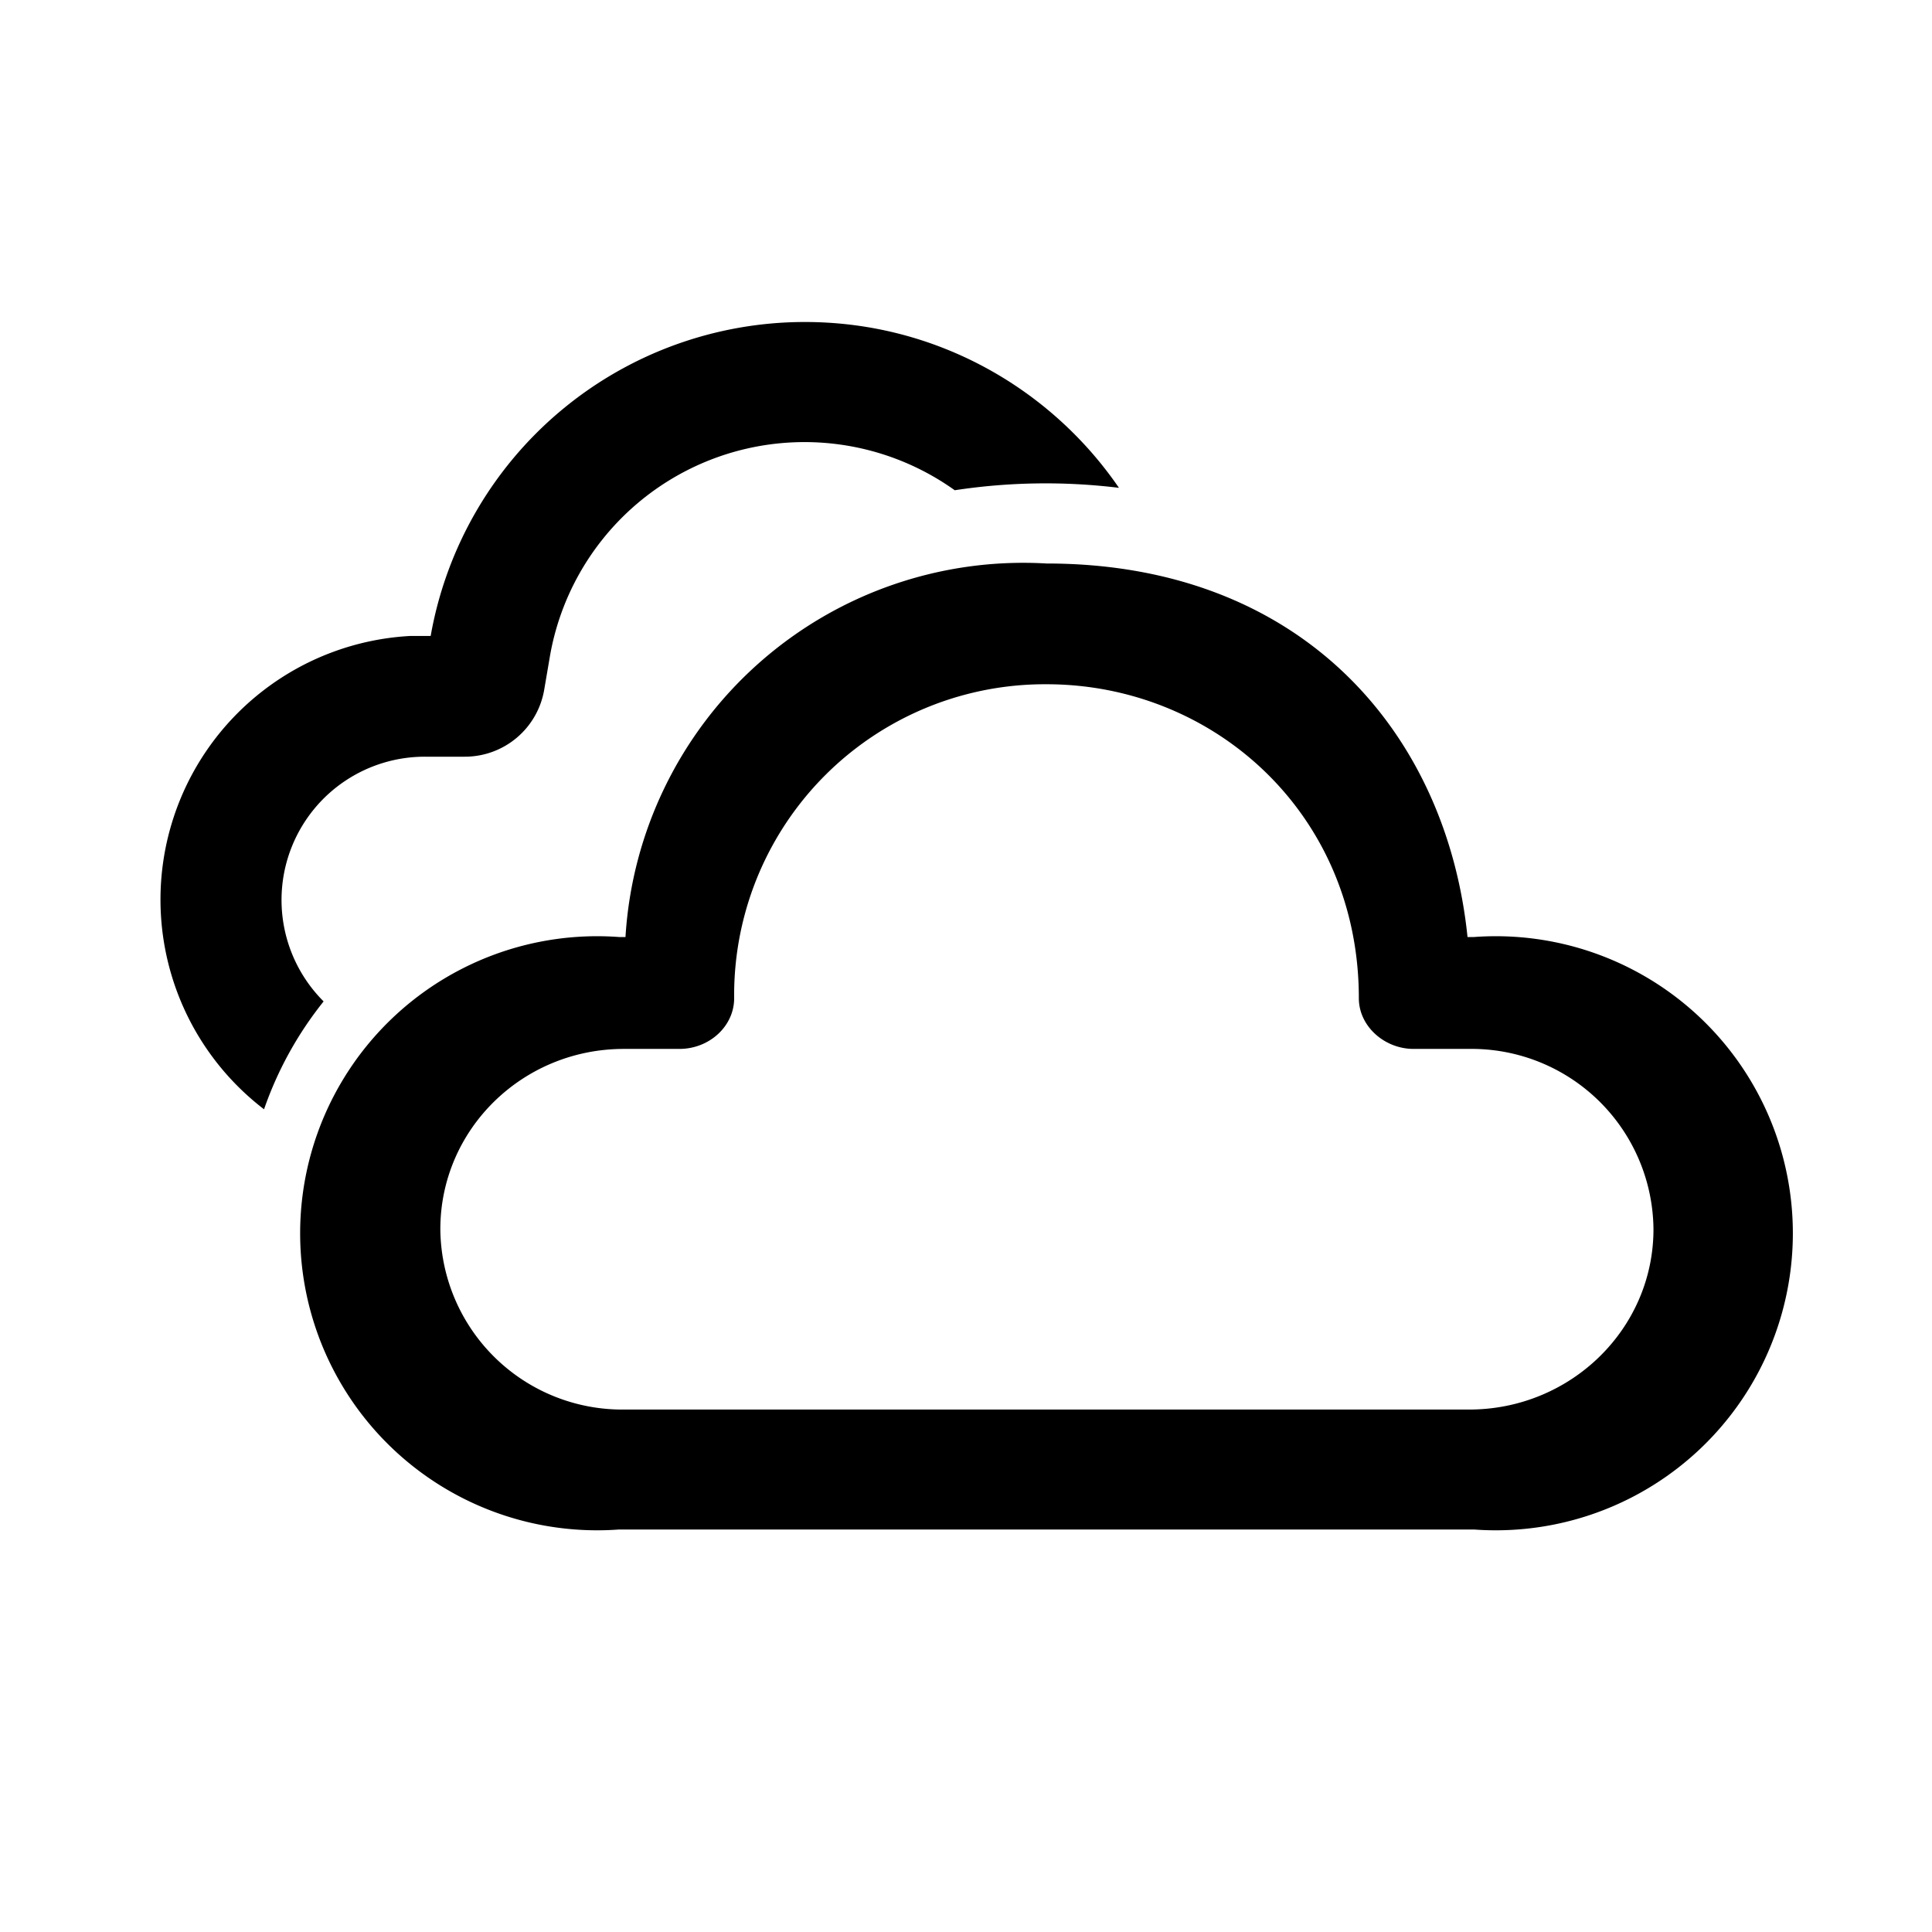 <svg width="24" height="24" viewBox="0 0 24 24" xmlns="http://www.w3.org/2000/svg"><path d="M13 7c3.17 0 4.97 2.1 5.23 4.64h.08a3.69 3.69 0 1 1 0 7.36H7.69a3.69 3.69 0 1 1 0-7.36h.08A4.95 4.95 0 0 1 13 7Zm0 1.5a3.86 3.86 0 0 0-3.88 3.9c0 .35-.31.63-.68.63h-.69c-1.26 0-2.28 1-2.28 2.24a2.26 2.26 0 0 0 2.28 2.24h10.5c1.26 0 2.29-1 2.29-2.24a2.26 2.26 0 0 0-2.29-2.24h-.69c-.36 0-.68-.28-.68-.63 0-2.29-1.8-3.9-3.88-3.9ZM10 4c1.62 0 3.05.82 3.9 2.06a7.5 7.5 0 0 0-2.04.03 3.21 3.21 0 0 0-5.03 2.07l-.07.41a1 1 0 0 1-.99.83h-.49a1.78 1.78 0 0 0-1.26 3.04c-.32.4-.57.85-.74 1.34A3.28 3.28 0 0 1 5.1 7.9h.25A4.72 4.72 0 0 1 10 4Z"/></svg>